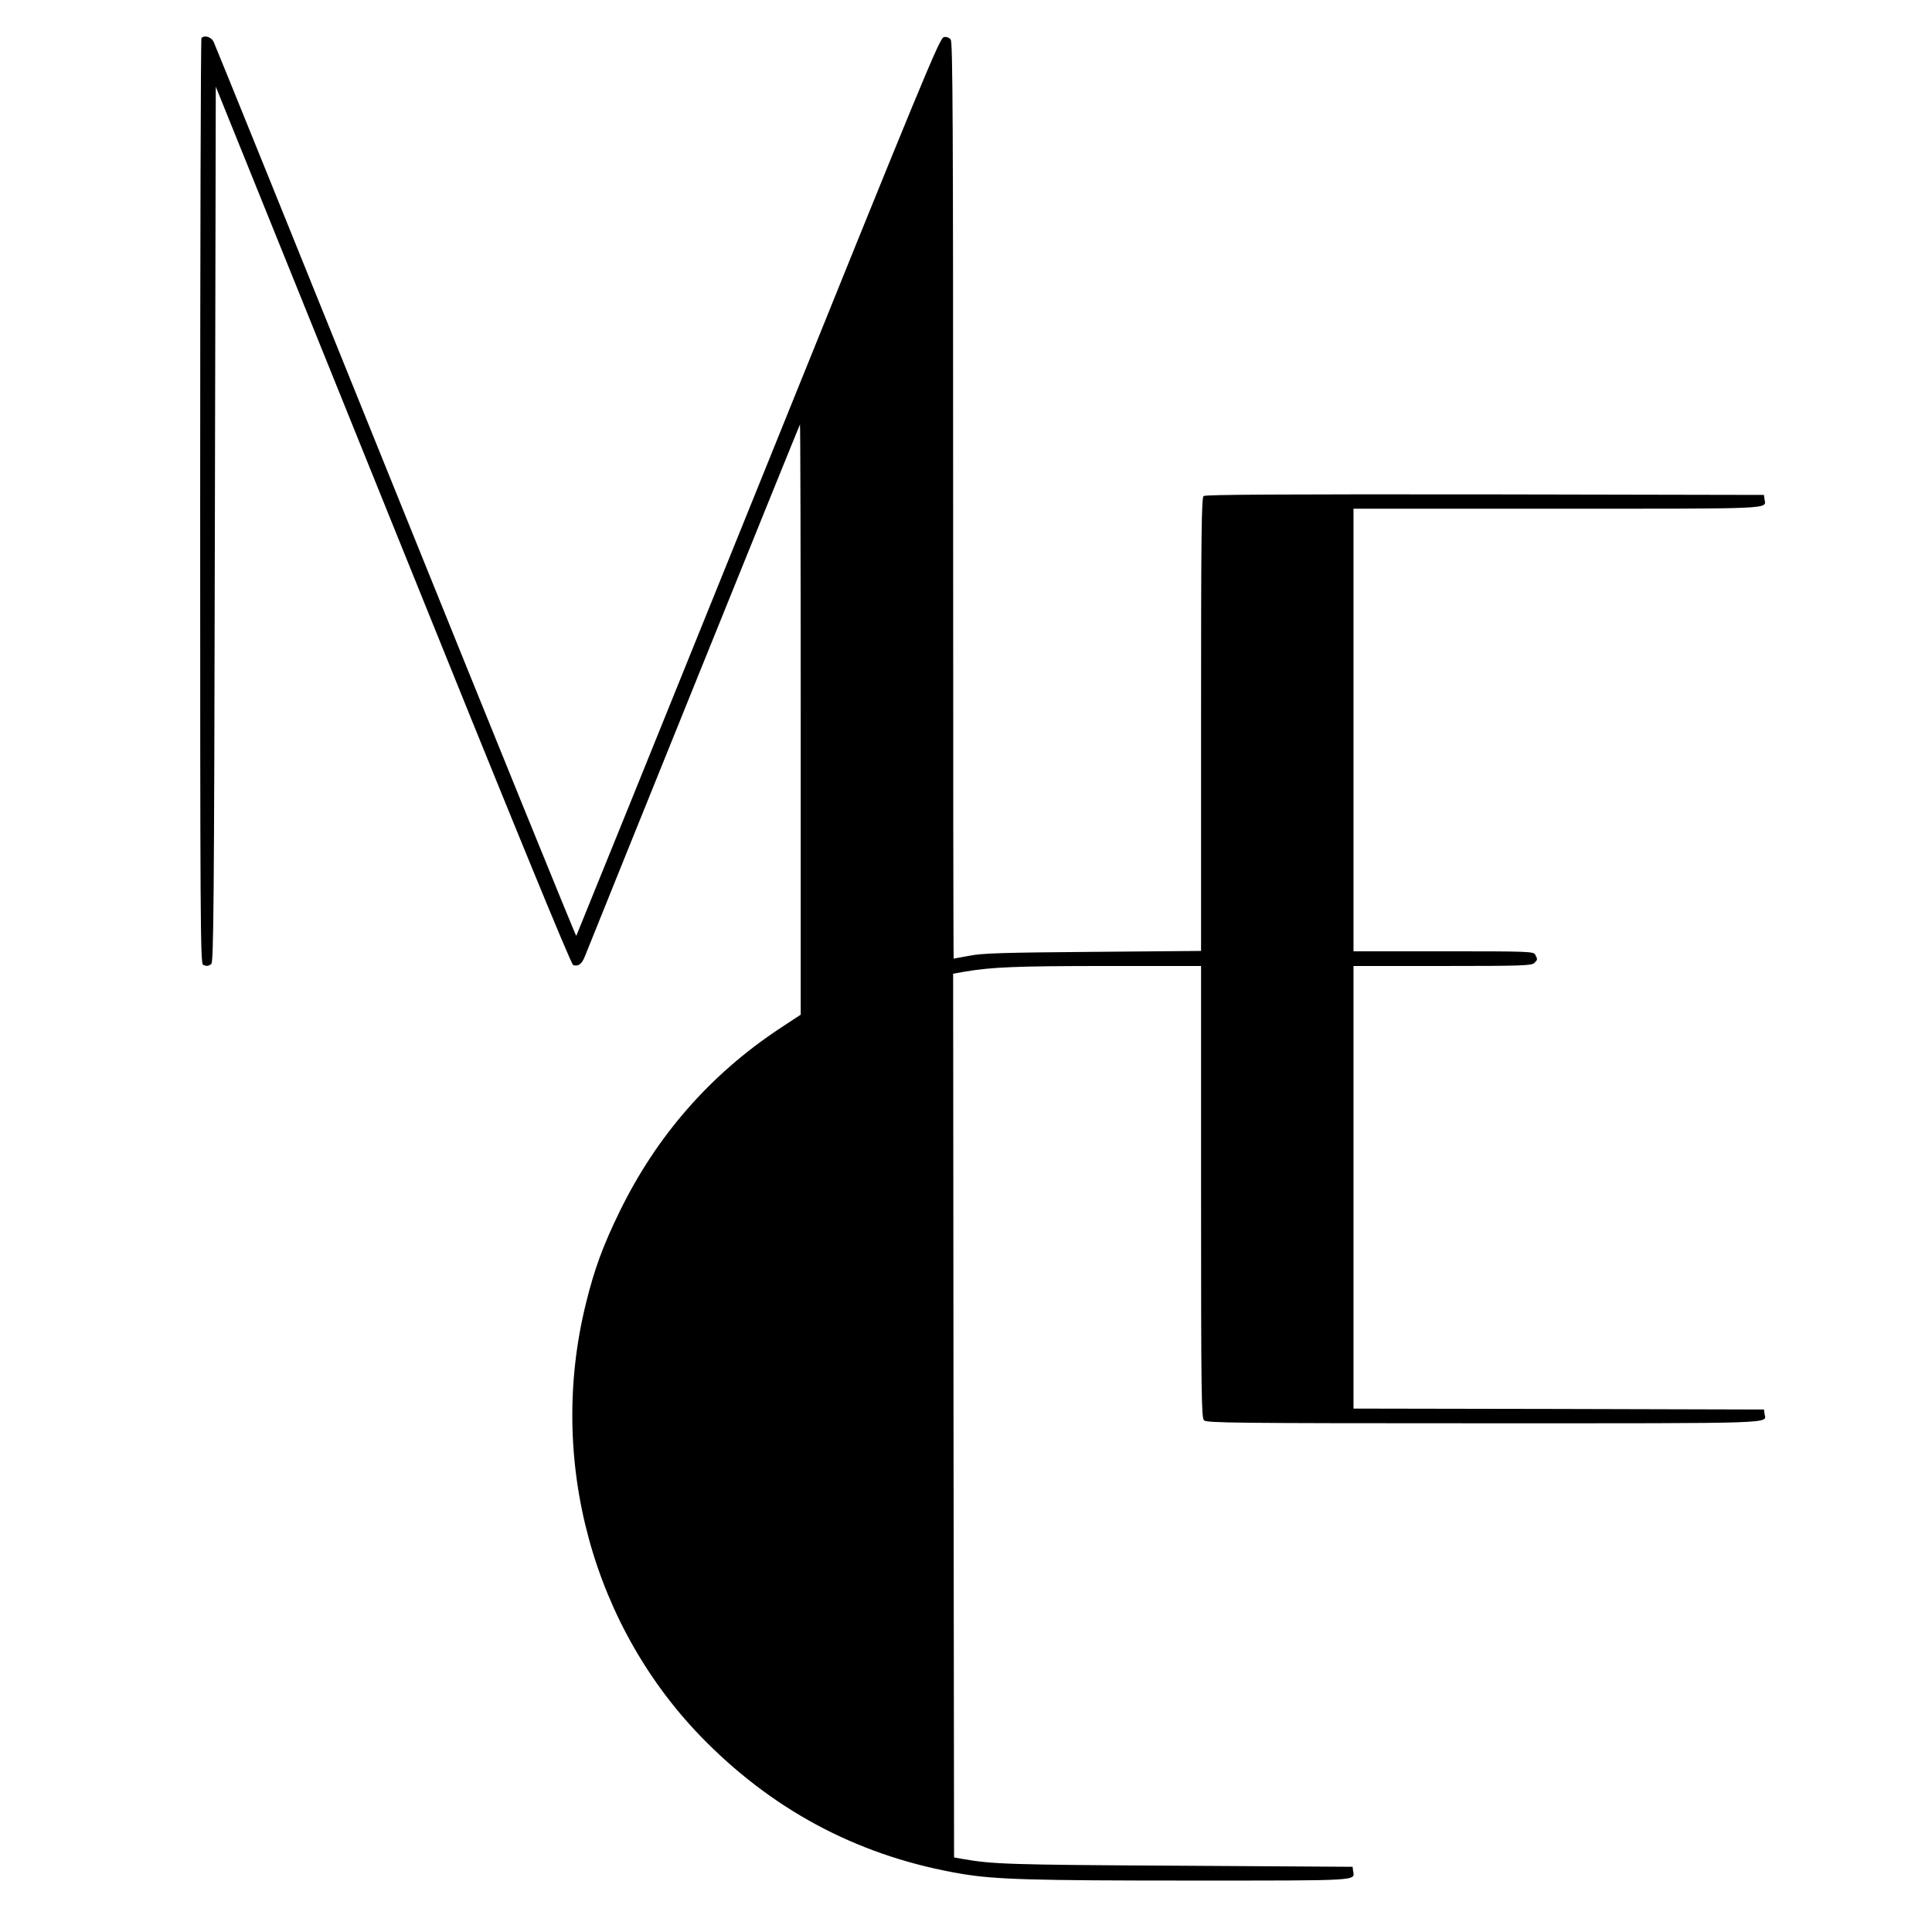 <?xml version="1.0" standalone="no"?>
<!DOCTYPE svg PUBLIC "-//W3C//DTD SVG 20010904//EN"
 "http://www.w3.org/TR/2001/REC-SVG-20010904/DTD/svg10.dtd">
<svg version="1.0" xmlns="http://www.w3.org/2000/svg"
 width="1052pt" height="1052pt" viewBox="0 0 1052 1052"
 preserveAspectRatio="xMidYMid meet">
<g transform="translate(0,1052) scale(0.1,-0.1)"
fill="#000000" stroke="none">
<path d="M1097 10313 c-4 -3 -7 -1139 -7 -2524 0 -2286 1 -2517 16 -2523 21
-8 26 -7 44 4 13 8 16 289 20 2394 l5 2384 965 -2389 c653 -1619 970 -2391
981 -2394 28 -9 47 5 64 48 116 290 1168 2893 1171 2896 2 2 4 -720 4 -1605
l0 -1609 -123 -81 c-373 -249 -662 -580 -862 -989 -90 -184 -138 -313 -184
-500 -213 -857 37 -1773 654 -2390 390 -390 852 -628 1395 -719 182 -30 378
-36 1241 -36 937 0 895 -2 887 52 l-3 23 -955 6 c-917 5 -1005 8 -1170 37
l-45 8 -3 2406 -2 2406 62 11 c147 25 281 31 771 31 l517 0 0 -1229 c0 -1104
2 -1231 16 -1245 14 -14 166 -16 1523 -16 1634 0 1537 -3 1529 52 l-3 23
-1117 3 -1118 2 0 1205 0 1205 484 0 c427 0 486 2 500 16 19 18 19 20 6 45
-10 18 -26 19 -500 19 l-490 0 0 1205 0 1205 1109 0 c1200 0 1137 -3 1129 52
l-3 23 -1519 3 c-1114 1 -1522 -1 -1532 -9 -12 -10 -14 -219 -14 -1244 l0
-1233 -587 -5 c-483 -4 -603 -7 -673 -21 -47 -8 -86 -16 -87 -16 -2 0 -3 1122
-3 2493 0 2036 -2 2496 -13 2511 -8 11 -23 17 -37 14 -23 -3 -101 -192 -1011
-2446 -543 -1344 -989 -2445 -991 -2448 -3 -2 -445 1086 -983 2418 -538 1333
-984 2435 -992 2451 -13 26 -49 37 -66 20z"/>
</g>
</svg>
